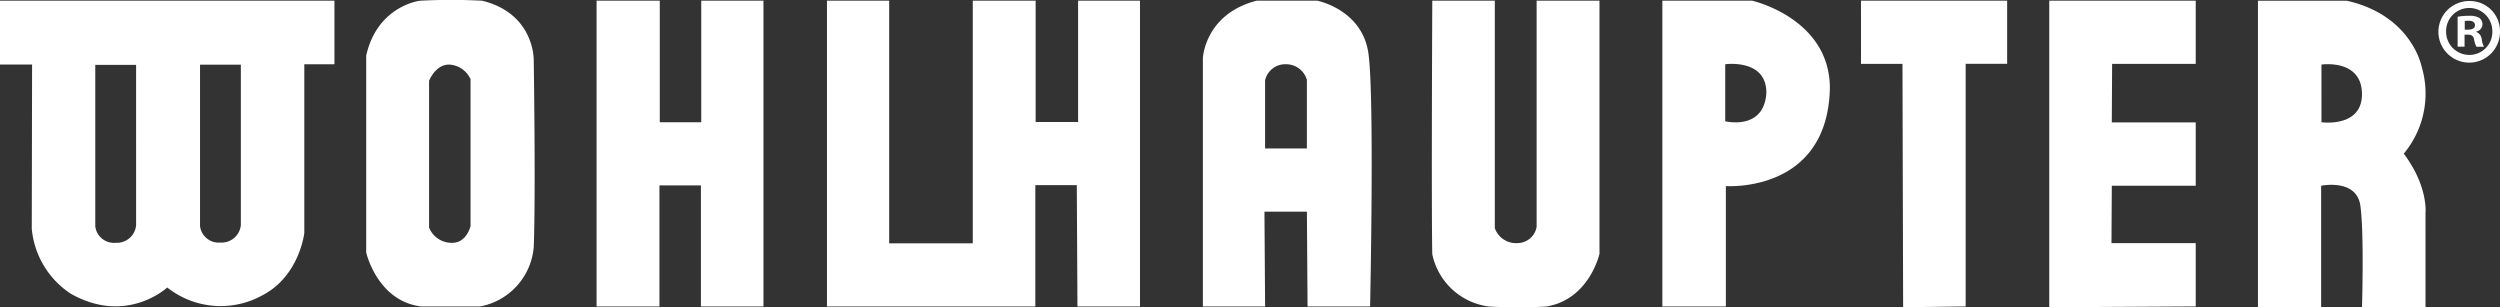 <svg xmlns="http://www.w3.org/2000/svg" width="302.876" height="37.224" viewBox="0 0 302.876 37.224"><rect x="0" y="0" width="302.876" height="37.224" fill="#333333" stroke="none"/><path d="M0 .084v7.734h3.887l-.039 19.866a10.556 10.556 0 004.711 7.891c6.791 3.848 11.7-.746 11.7-.746a10.431 10.431 0 0011.464.982c4.554-2.317 5.143-7.577 5.143-7.577V7.784h3.651v-7.7zm16.489 27.209a2.339 2.339 0 01-2.473 2.12 2.275 2.275 0 01-2.473-2V7.86h4.946zm12.69-.029a2.339 2.339 0 01-2.473 2.12 2.275 2.275 0 01-2.473-2V7.832h4.947zM64.662 7.272S64.78 1.658 58.42.087a72.391 72.391 0 00-7.537 0s-5.143.589-6.517 6.635v23.871s1.335 5.892 6.674 6.538h7.106a8 8 0 006.517-7.206c.246-6.399-.001-22.653-.001-22.653zm-7.655 20.1s-.477 2.2-2.437 2.041a2.93 2.93 0 01-2.588-1.845V9.784s.818-2.1 2.588-1.952a3.036 3.036 0 012.437 1.756zM72.275.084h7.656v14.725h5.025V.084h7.538v37.042h-7.577V22.464h-5.026v14.664h-7.616zm27.912 0h7.537v29.4h10.128V.084h7.616v14.7h5.143V.084h7.5v37.042h-7.577l-.079-14.7h-5.025v14.7h-25.243zm65.6 6.4c-.745-5.339-6.2-6.4-6.2-6.4h-7.341c-6.281 1.61-6.516 6.949-6.516 6.949v30.093h7.537l-.079-11.485h5.143l.08 11.485h7.576s.545-25.301-.2-30.642zm-7.459 11.5h-5.063V9.745a2.5 2.5 0 012.532-1.963 2.62 2.62 0 012.531 1.884zm15.194-17.9h7.576v27.562a2.722 2.722 0 002.748 1.806 2.371 2.371 0 002.316-1.963V.084h7.616v30.664s-1.217 5.5-6.4 6.381a55.865 55.865 0 01-7.028 0 8.05 8.05 0 01-6.83-6.342c-.116-6.085.002-30.703.002-30.703zm38.747 0h-10.874v37.042h7.694V22.543s12.327.9 12.6-11.856c.001-8.48-9.42-10.603-9.42-10.603zm-3.258 14.6v-6.9s5-.7 4.985 3.456c-.274 4.627-4.985 3.451-4.985 3.451zM225.46.084h17.706v7.647h-5.025v29.394l-7.576.1-.079-29.49h-5.025zm22.808 0v37.14l17.745-.1v-7.672h-10.207l.039-6.949h10.168v-7.678h-10.168l.039-7.09h10.129V.084zm42.949 18.533a11.366 11.366 0 002.159-10.56s-1.177-6.2-9.068-7.97h-10.757v37.137h7.655v-14.72s4.279-.9 4.751 2.395.2 12.326.2 12.326h7.694V25.801s.35-3.217-2.634-7.184zm-9.971-3.808V7.821s4.829-.707 4.908 3.494-4.908 3.494-4.908 3.494zm21.63-11.055a3.731 3.731 0 11-3.718-3.63 3.648 3.648 0 013.718 3.63zm-6.529 0a2.812 2.812 0 002.833 2.9 2.78 2.78 0 002.767-2.877 2.8 2.8 0 10-5.6-.022zm2.235 1.9h-.841V2.028a7.352 7.352 0 011.394-.111 2.263 2.263 0 011.262.266 1.006 1.006 0 01.354.8.93.93 0 01-.752.841v.044a1.071 1.071 0 01.664.885 2.781 2.781 0 00.266.908h-.907a3.117 3.117 0 01-.288-.886c-.067-.4-.288-.575-.753-.575h-.4zm.022-2.059h.4c.464 0 .841-.155.841-.531 0-.332-.244-.553-.774-.553a2 2 0 00-.465.045z" fill="#fff"/></svg>